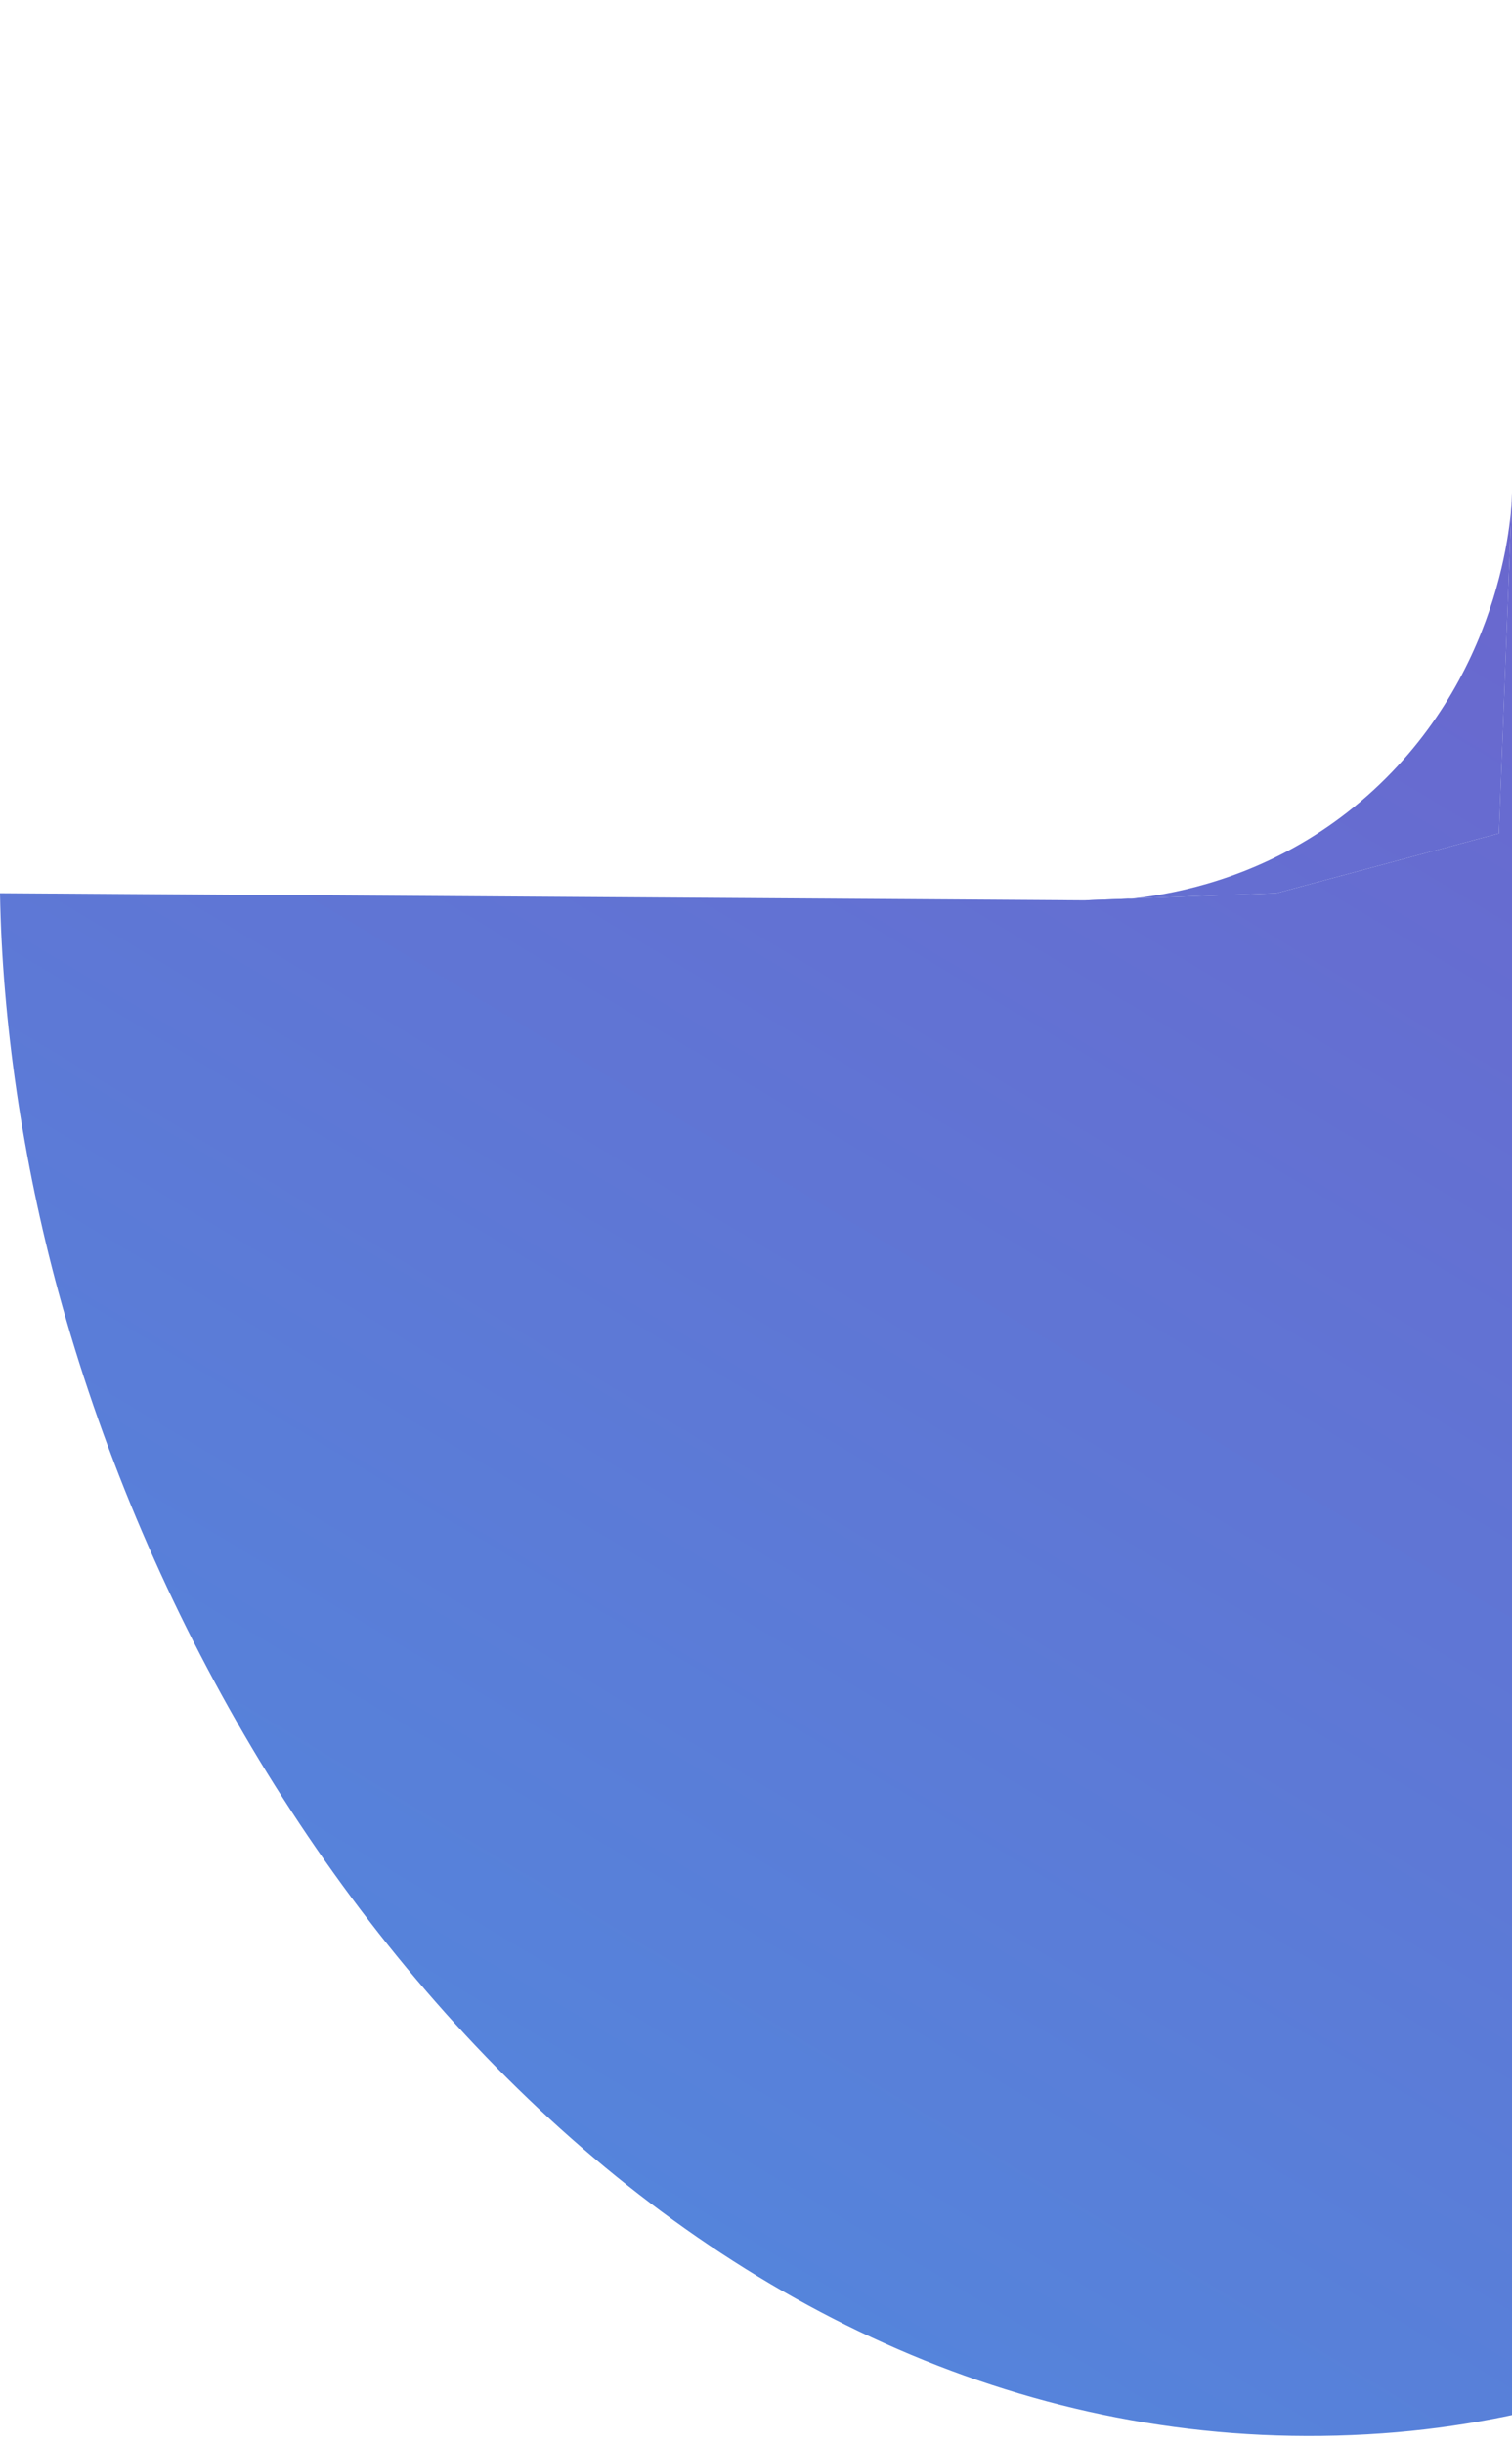 <svg xmlns="http://www.w3.org/2000/svg" width="138" height="223" viewBox="0 0 138 223" fill="none"><path fill-rule="evenodd" clip-rule="evenodd" d="M-1.03139e-06 81.5C0.198 93.194 2.075 105.938 5.331 117.897C20.486 173.546 66.803 226.255 126.156 222.041C181.487 218.108 221.123 161.977 214.729 110.951C209.006 65.291 182.53 18.054 138 -0.002L138 44.998L136.806 76.044L116.5 81.498L99 82.15L-1.03139e-06 81.5Z" fill="url(#paint0_linear_1458_24297)"></path><path d="M99 82.15L116.5 81.498L136.806 76.044L138 44.998C138 44.998 138 59.498 126.5 70.998C114.247 83.251 99 82.15 99 82.15Z" fill="url(#paint1_linear_1458_24297)"></path><defs><linearGradient id="paint0_linear_1458_24297" x1="39.807" y1="190.708" x2="129.693" y2="40.792" gradientUnits="userSpaceOnUse"><stop stop-color="#5584DB"></stop><stop offset="1" stop-color="#6A67CE"></stop></linearGradient><linearGradient id="paint1_linear_1458_24297" x1="39.807" y1="190.708" x2="129.693" y2="40.792" gradientUnits="userSpaceOnUse"><stop stop-color="#5584DB"></stop><stop offset="1" stop-color="#6A67CE"></stop></linearGradient></defs></svg>